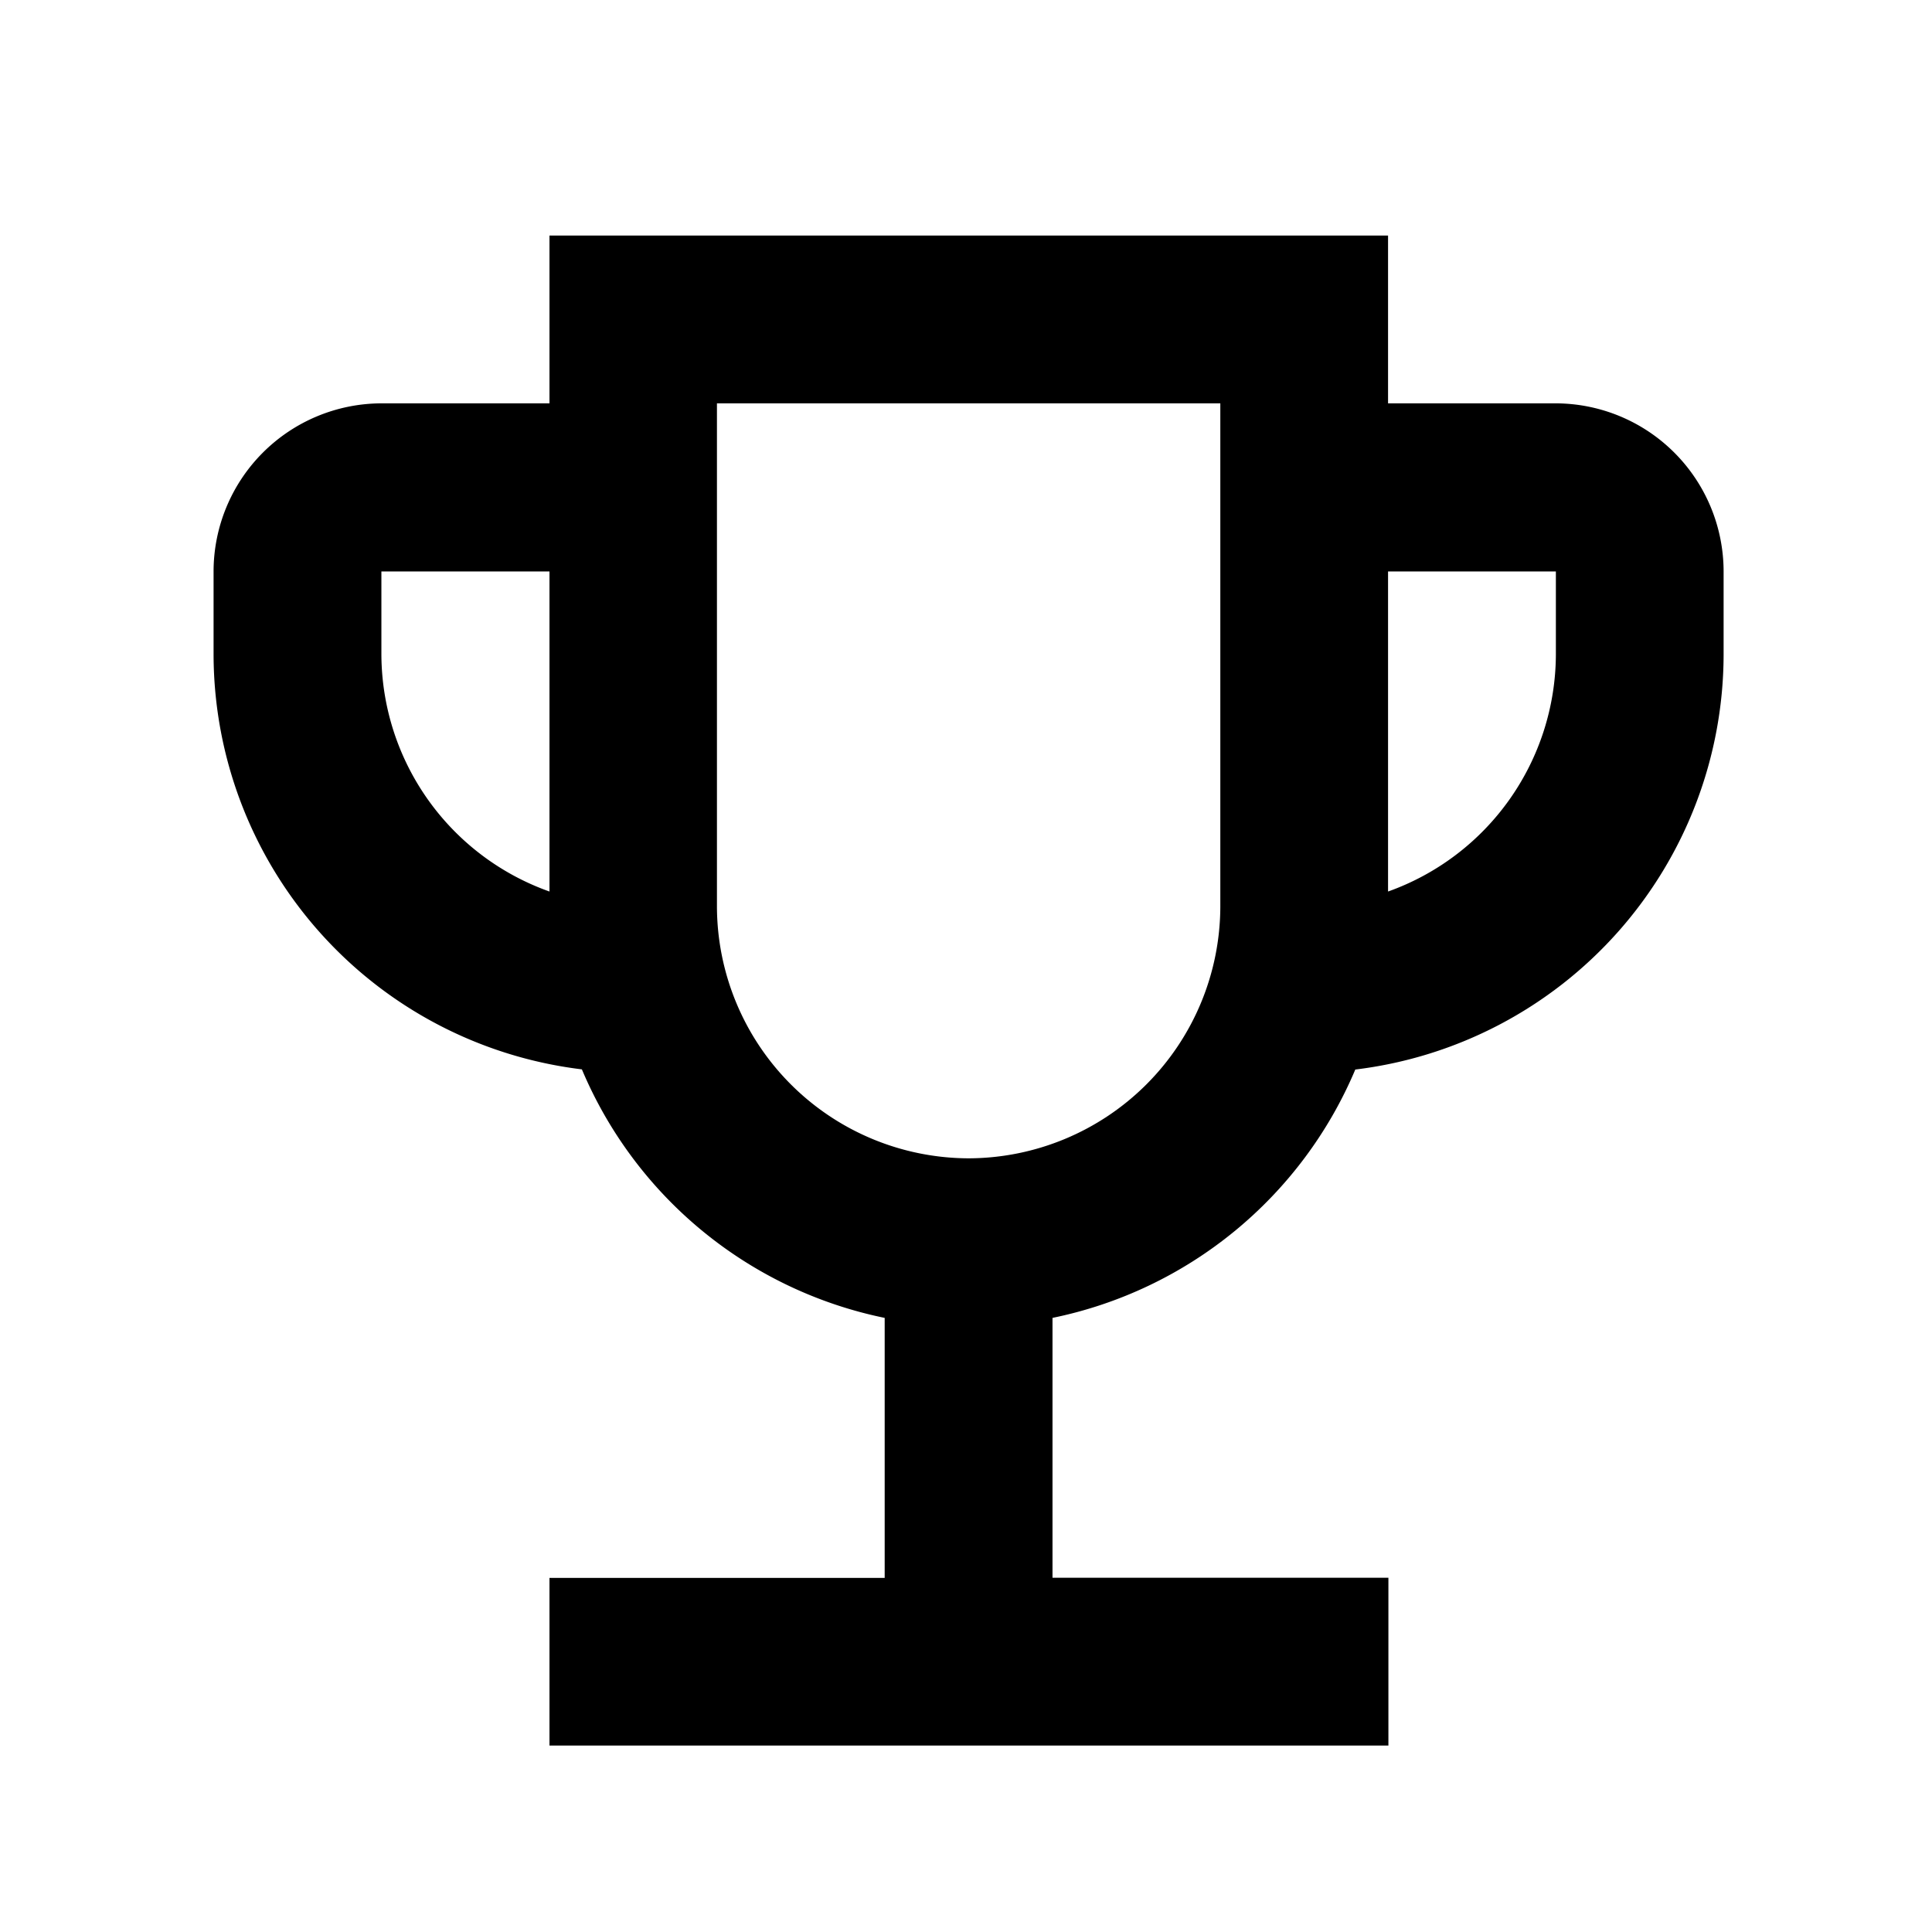 <svg id="account_circle-24px" xmlns="http://www.w3.org/2000/svg" width="22" height="22" viewBox="0 0 22 22">
  <path id="Path_11" data-name="Path 11" d="M0,0H22V22H0Z" fill="none"/>
  <g id="Mask_Group_8" data-name="Mask Group 8" transform="translate(1.53 0.56)">
    <g id="emoji_events-24px" transform="translate(0)">
      <rect id="Rectangle_11" data-name="Rectangle 11" width="18" height="18" transform="translate(0.5)" fill="none"/>
      <g id="Mask_Group_15" data-name="Mask Group 15" transform="translate(-1.22)">
        <g id="emoji_events-24px_1_" data-name="emoji_events-24px (1)">
          <rect id="Rectangle_12" data-name="Rectangle 12" width="21.44" height="21.44" fill="none"/>
          <path id="Path_18" data-name="Path 18" d="M17.159,3.786H15.249V1.875H5.7V3.786H3.786A1.916,1.916,0,0,0,1.875,5.7v.955A4.768,4.768,0,0,0,6.069,11.37,4.785,4.785,0,0,0,9.517,14.2v2.961H5.7V19.07h9.553V17.159H11.428V14.2a4.785,4.785,0,0,0,3.448-2.828A4.768,4.768,0,0,0,19.07,6.651V5.7A1.916,1.916,0,0,0,17.159,3.786ZM3.786,6.651V5.7H5.7V9.345A2.876,2.876,0,0,1,3.786,6.651Zm6.687,5.732A2.874,2.874,0,0,1,7.607,9.517V3.786h5.732V9.517A2.874,2.874,0,0,1,10.472,12.383Zm6.687-5.732a2.876,2.876,0,0,1-1.911,2.694V5.7h1.911Z" transform="translate(0.247 0.247)"/>
        </g>
      </g>
    </g>
  </g>
</svg>
